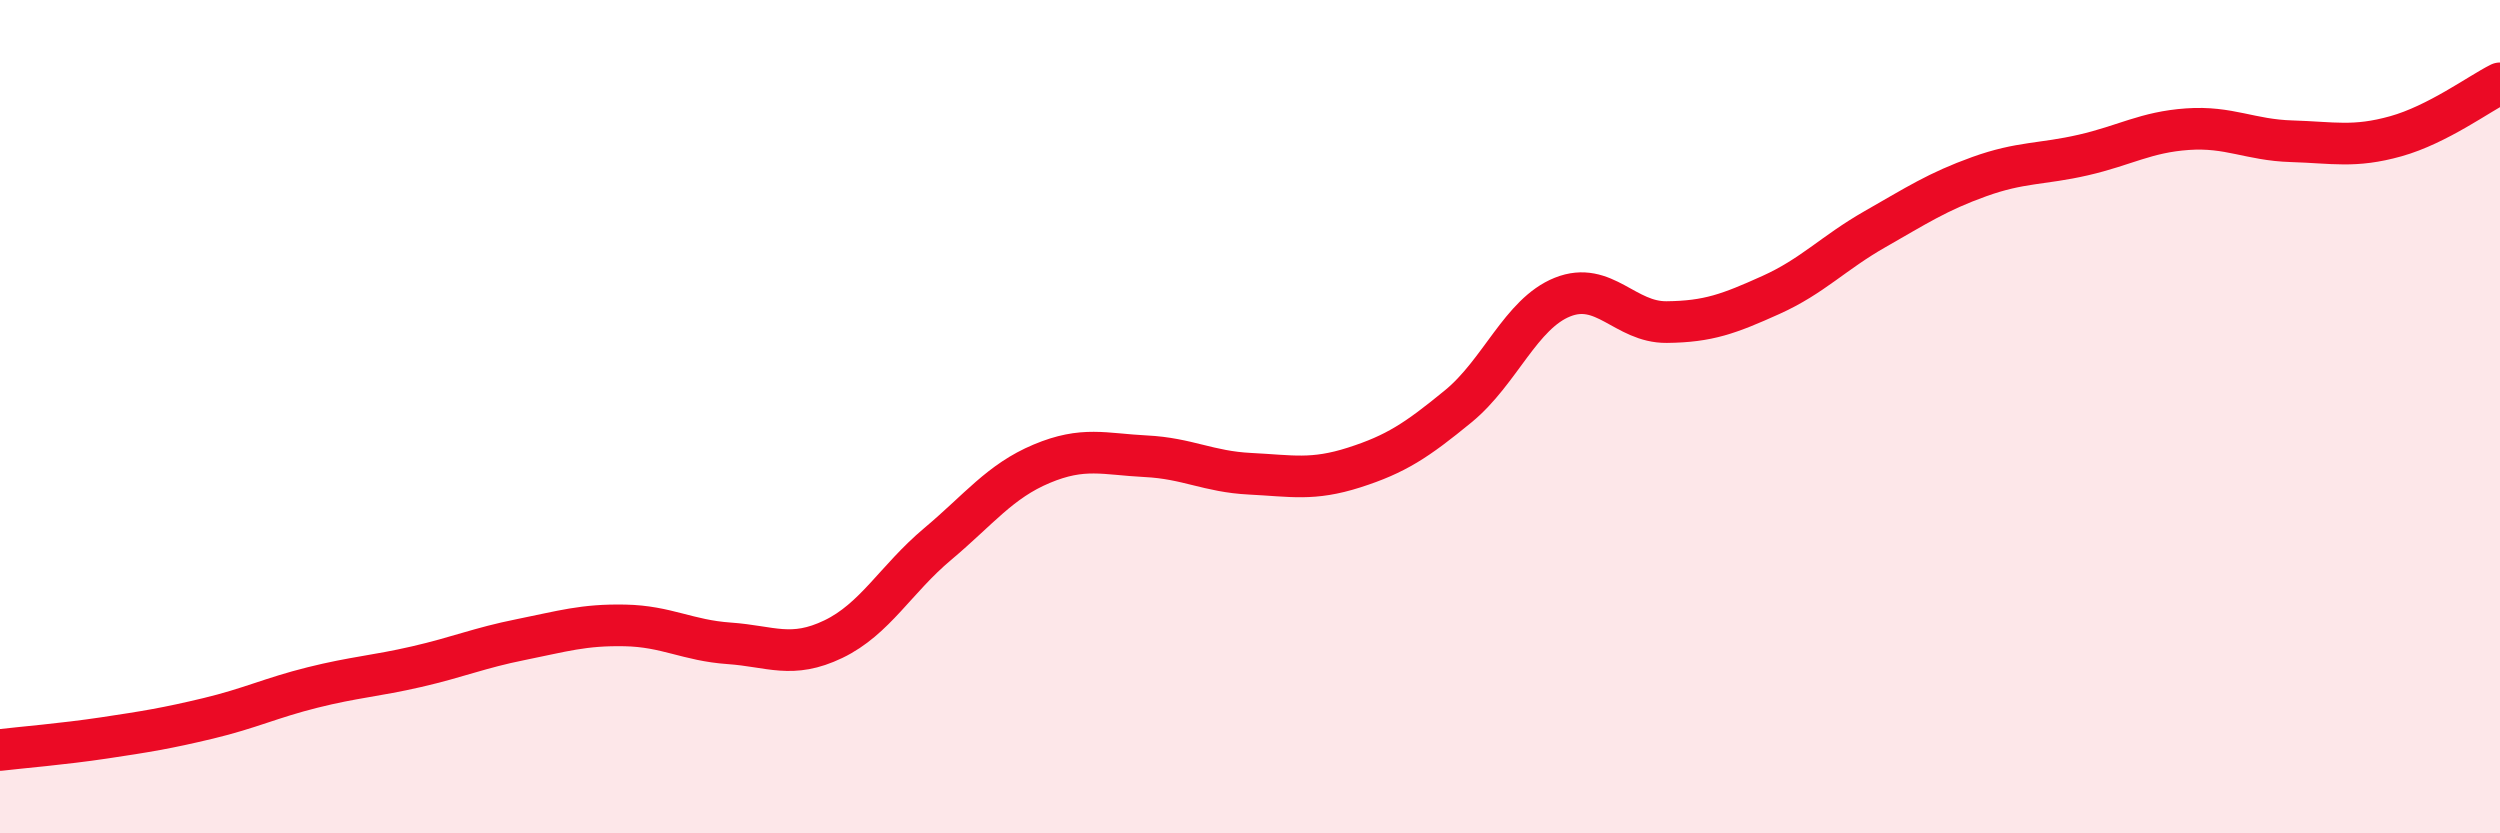 
    <svg width="60" height="20" viewBox="0 0 60 20" xmlns="http://www.w3.org/2000/svg">
      <path
        d="M 0,18 C 0.5,17.94 1.5,17.86 2.5,17.71 C 3.5,17.56 4,17.48 5,17.24 C 6,17 6.5,16.75 7.5,16.5 C 8.5,16.25 9,16.23 10,16 C 11,15.77 11.5,15.55 12.5,15.35 C 13.5,15.15 14,14.99 15,15.01 C 16,15.03 16.5,15.37 17.5,15.44 C 18.5,15.51 19,15.82 20,15.34 C 21,14.86 21.5,13.9 22.5,13.06 C 23.5,12.22 24,11.55 25,11.13 C 26,10.71 26.5,10.9 27.5,10.95 C 28.5,11 29,11.32 30,11.37 C 31,11.42 31.5,11.54 32.5,11.22 C 33.5,10.9 34,10.57 35,9.75 C 36,8.93 36.5,7.53 37.5,7.13 C 38.5,6.73 39,7.74 40,7.73 C 41,7.72 41.5,7.53 42.5,7.08 C 43.5,6.63 44,6.07 45,5.5 C 46,4.93 46.5,4.6 47.5,4.24 C 48.5,3.88 49,3.95 50,3.72 C 51,3.49 51.5,3.17 52.5,3.1 C 53.5,3.03 54,3.36 55,3.39 C 56,3.42 56.5,3.55 57.5,3.27 C 58.5,2.99 59.5,2.25 60,2L60 20L0 20Z"
        fill="#EB0A25"
        opacity="0.1"
        stroke-linecap="round"
        stroke-linejoin="round"
      />
      <path
        d="M 0,18 C 0.5,17.94 1.5,17.86 2.5,17.71 C 3.5,17.56 4,17.48 5,17.24 C 6,17 6.5,16.75 7.5,16.5 C 8.5,16.25 9,16.23 10,16 C 11,15.77 11.5,15.55 12.5,15.35 C 13.5,15.15 14,14.99 15,15.01 C 16,15.03 16.5,15.37 17.5,15.44 C 18.5,15.51 19,15.82 20,15.34 C 21,14.86 21.5,13.9 22.5,13.06 C 23.5,12.22 24,11.55 25,11.13 C 26,10.71 26.5,10.9 27.5,10.95 C 28.5,11 29,11.32 30,11.37 C 31,11.42 31.5,11.54 32.5,11.22 C 33.5,10.9 34,10.57 35,9.75 C 36,8.93 36.5,7.53 37.5,7.13 C 38.5,6.73 39,7.74 40,7.73 C 41,7.72 41.5,7.53 42.5,7.08 C 43.5,6.63 44,6.07 45,5.5 C 46,4.93 46.5,4.6 47.5,4.24 C 48.5,3.88 49,3.95 50,3.72 C 51,3.49 51.5,3.17 52.5,3.1 C 53.5,3.03 54,3.36 55,3.39 C 56,3.42 56.5,3.55 57.5,3.27 C 58.5,2.99 59.5,2.25 60,2"
        stroke="#EB0A25"
        stroke-width="1"
        fill="none"
        stroke-linecap="round"
        stroke-linejoin="round"
      />
    </svg>
  